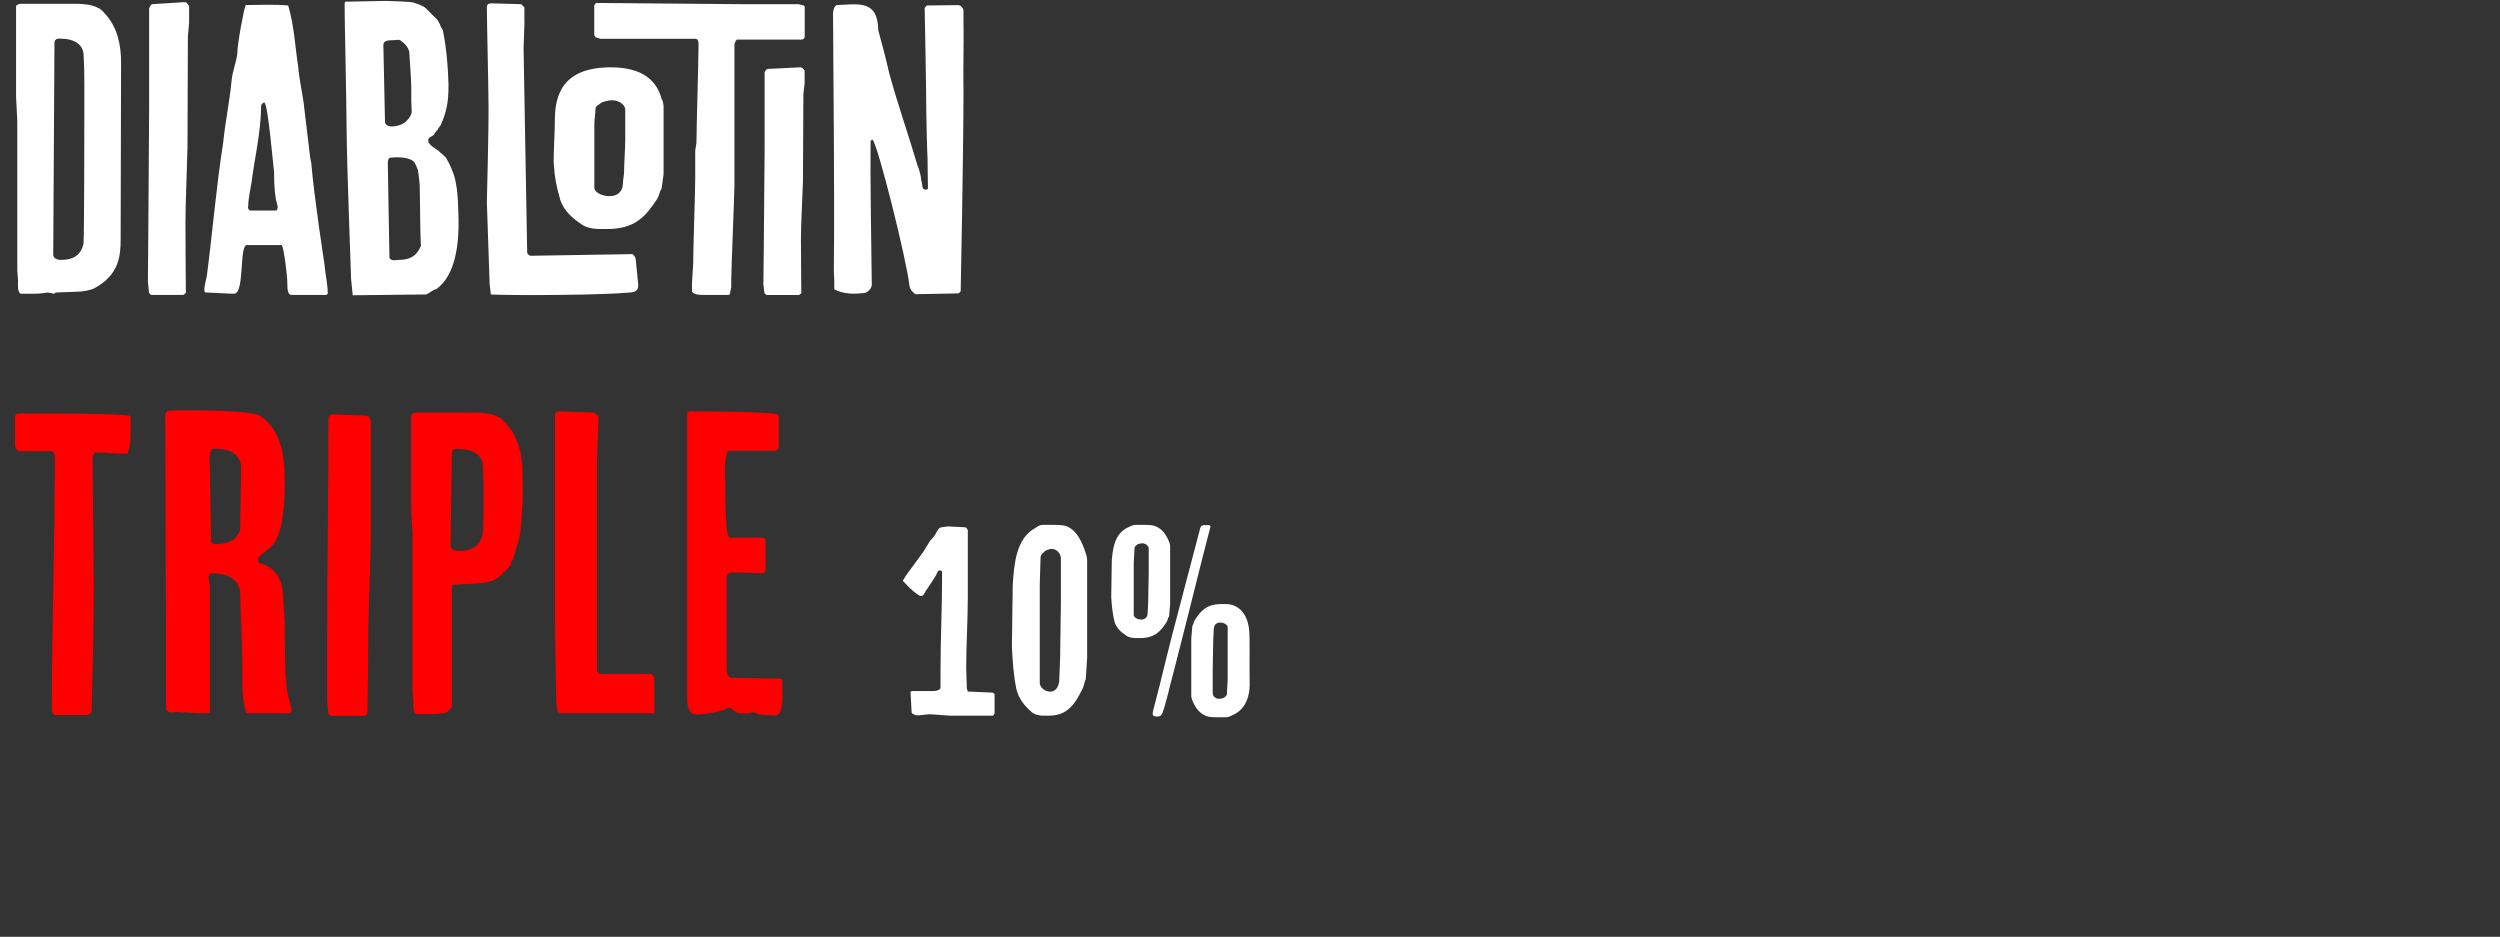 <svg xmlns="http://www.w3.org/2000/svg" width="467" height="175" viewBox="0 0 467 175" fill="none"><rect x="0" y="0" width="467" height="175" fill="#333333" stroke="none"/><g clip-path="url(#clip0_1754_5122)"><path d="M3.382 52.634C3.382 52.176 3.229 50.713 3.229 50.561V22.629C3.229 22.018 3 18.624 3 18.012V1.094C3.229 0.865 3.6 0.712 3.829 0.712H14.394C15.604 0.712 17.185 0.865 18.319 1.476C18.918 1.706 19.376 2.328 19.747 2.71C21.939 5.177 22.615 8.407 22.615 11.638C22.615 13.712 22.538 39.1 22.538 44.721C22.538 47.799 22.233 51.412 17.556 53.879C16.727 54.261 15.364 54.49 14.383 54.49C13.783 54.49 10.916 54.643 10.381 54.643L10.152 54.872L8.942 54.643C7.579 54.872 6.609 54.872 5.17 54.872H3.829C3.229 54.413 3.371 53.257 3.371 52.645L3.382 52.634ZM11.373 48.552C13.641 48.552 15.146 47.701 15.604 45.474C15.757 43.859 15.757 18.395 15.757 16.779C15.757 14.312 15.757 12.697 15.604 10.012C15.375 8.014 13.412 7.239 11.602 7.239C11.145 7.239 10.392 7.01 10.174 7.851C10.174 10.23 9.945 44.928 9.945 47.319V47.548C9.945 48.312 10.774 48.552 11.373 48.552Z" fill="white"></path><path d="M27.63 52.405L27.706 43.324L27.859 20.173V1.629C27.859 1.4 28.241 0.778 28.459 0.778L34.499 0.396C34.88 0.396 35.099 0.778 35.328 1.16V4.238L35.099 6.781L35.022 27.552L34.793 35.017C34.717 37.244 34.641 39.482 34.641 41.708C34.641 45.627 34.717 54.708 34.717 54.708L34.259 55.09H28.219L27.837 54.708L27.608 52.405H27.63Z" fill="white"></path><path d="M43.112 54.861C42.513 54.861 39.035 54.632 38.435 54.632C38.053 54.632 38.206 53.868 38.206 53.627C38.206 53.387 38.664 51.554 38.664 51.325C39.721 43.171 40.397 34.865 41.684 26.712C42.066 22.793 42.894 19.017 43.265 15.022C43.418 13.406 44.094 11.714 44.322 10.099C44.322 8.178 45.609 1.411 45.904 0.941C48.389 0.941 51.104 0.789 53.83 1.018C54.964 4.784 55.117 8.713 55.716 12.555C55.869 14.629 56.392 16.943 56.697 19.017L57.908 29.167C57.908 29.396 58.137 30.248 58.137 30.401C58.736 37.321 60.481 48.399 60.623 49.48C60.775 51.325 61.222 53.016 61.222 54.861L60.993 55.09H54.43C53.677 55.09 53.677 53.704 53.677 53.016C53.677 51.401 53.001 46.096 52.62 45.78H46.132C44.628 45.78 45.751 54.861 43.723 54.861H43.123H43.112ZM51.639 39.318L51.791 39.089C52.173 38.085 51.191 38.63 51.191 31.94C51.115 32.016 50.057 19.169 49.382 19.169C49 19.169 48.782 19.628 48.782 19.781C48.706 25.009 47.572 29.396 46.972 34.166C46.743 35.629 46.372 37.092 46.372 38.478C46.22 38.936 46.525 39.242 46.754 39.329H51.66L51.639 39.318Z" fill="white"></path><path d="M65.584 52.165C65.584 51.314 64.831 32.169 64.755 24.856C64.755 23.546 64.602 13.395 64.526 10.241C64.45 7.861 64.373 1.16 64.373 0.701L64.45 0.319L72.071 0.167C77.206 0.319 77.206 0.472 77.206 0.472C77.806 0.701 78.863 0.931 79.55 1.553C79.932 1.935 81.207 3.244 81.513 3.474C81.742 3.703 82.341 4.783 82.341 5.013L82.723 5.624C83.399 9.008 83.704 12.468 83.781 15.851C83.781 18.929 83.475 20.85 82.276 23.47C82.276 23.47 81.818 23.928 81.818 24.157C81.589 24.31 80.99 25.238 80.99 25.238C80.531 25.62 79.932 25.62 80.008 26.319C80.008 27.083 81.447 27.781 81.894 28.163C82.352 28.622 83.399 29.396 83.399 29.626C83.999 30.553 84.686 32.245 84.98 33.315C85.58 35.858 85.58 38.467 85.656 41.086C85.732 45.169 85.209 51.39 81.502 54.01C81.273 54.01 80.444 54.468 80.215 54.697C79.986 54.774 79.616 55.003 79.616 55.003L65.889 55.156L65.584 52.154V52.165ZM71.918 22.782C71.918 23.393 72.747 23.634 73.128 23.634C74.862 23.557 75.92 22.946 76.672 21.636C76.672 21.636 76.901 21.178 76.901 20.948C76.901 20.49 76.825 19.027 76.825 18.645V16.255C76.825 15.174 76.519 10.721 76.443 9.641C76.214 8.789 75.614 8.102 75.015 7.72C74.557 7.261 74.186 7.49 73.728 7.49C73.128 7.567 71.613 7.338 71.613 8.418L71.918 22.804V22.782ZM72.899 48.399C73.575 48.781 73.804 48.552 74.404 48.552C76.596 48.552 77.795 47.864 78.634 45.932C78.558 45.005 78.482 41.163 78.482 40.311C78.482 38.772 78.405 34.93 78.405 34.701C78.405 34.09 78.1 32.082 78.1 31.929C78.1 31.7 77.653 30.848 77.501 30.466C76.825 29.386 74.786 29.386 73.881 29.386C73.728 29.386 73.052 29.462 72.823 29.462C72.442 29.615 72.442 30.313 72.442 30.543L72.747 48.159L72.899 48.388V48.399Z" fill="white"></path><path d="M91.467 53.093C91.467 52.711 91.086 41.938 90.944 37.779C90.944 37.015 91.326 23.928 91.249 19.158C91.249 16.233 90.944 3.921 90.944 1.236C90.944 0.854 91.326 0.625 91.696 0.625L97.355 0.778L97.955 1.389V3.234C98.031 4.085 97.802 8.233 97.802 9.008L98.478 47.166C98.478 47.395 98.86 47.777 99.078 47.777L118.06 47.472C118.289 47.472 118.736 48.083 118.736 48.323L119.194 52.864C119.346 54.097 118.888 54.555 117.765 54.632C113.47 55.09 97.202 55.243 91.696 55.014L91.467 53.093Z" fill="white"></path><path d="M111.9 42.778C110.809 42.778 109.348 42.505 108.541 41.839C106.721 40.628 105.325 39.253 104.671 37.386C103.864 34.472 103.646 33.468 103.428 30.39V29.953C103.428 28.087 103.646 24.31 103.646 22.498C103.646 17.936 104.954 12.577 114.091 12.577C120.23 12.577 122.704 15.218 123.588 18.46C123.806 18.733 123.958 19.671 123.958 19.835V32.529L123.588 35.236C123.152 35.836 123.152 36.611 122.715 37.222C120.666 40.355 118.627 42.778 113.513 42.778H111.91H111.9ZM113.873 36.633C115.77 36.633 116.359 35.323 116.359 34.352C116.359 33.773 116.577 32.649 116.577 32.114C116.577 30.608 116.795 27.716 116.795 26.122V20.479C116.795 19.649 115.77 18.733 114.309 18.733H114.091C113.731 18.733 112.706 19.027 112.706 19.027C112.488 19.027 111.682 19.66 111.463 19.802C111.463 19.802 111.245 20.097 111.245 20.239C111.245 21.068 111.027 22.291 111.027 23.12V35.192C111.245 36.12 112.706 36.644 113.873 36.644V36.633Z" fill="white"></path><path d="M129.257 53.016C129.257 52.558 129.486 49.709 129.486 49.251C129.486 46.784 129.868 35.629 129.868 33.326V28.098C129.868 27.945 130.097 26.864 130.097 26.712C130.097 23.939 130.478 11.562 130.478 8.866V8.255C130.478 7.873 130.478 7.25 129.879 7.25H112.216C111.987 7.25 111.616 7.021 111.387 7.021C111.235 7.021 111.006 6.563 111.006 6.563V1.018C111.006 1.018 111.235 0.56 111.387 0.56H112.445C113.808 0.56 138.034 0.789 139.463 0.789H149.112C149.341 0.789 149.94 1.018 150.169 1.018L150.322 1.247V6.803C150.322 7.13 150.06 7.392 149.744 7.392H137.653L137.424 7.621L137.195 8.233V34.548C137.195 36.24 136.595 50.473 136.595 52.165V53.628C136.595 53.78 136.366 54.632 136.366 54.861L136.213 55.09H131.307C130.849 55.09 129.65 55.09 129.268 54.479V53.016H129.257Z" fill="white"></path><path d="M142.603 52.994L142.679 45.932L142.832 27.934V13.526C142.832 13.352 143.213 12.871 143.431 12.871L149.471 12.577C149.853 12.577 150.071 12.871 150.3 13.177V15.567L150.071 17.543L149.995 33.686L149.766 39.493C149.69 41.228 149.613 42.964 149.613 44.699C149.613 47.744 149.69 54.806 149.69 54.806L149.232 55.101H143.191L142.81 54.806L142.581 53.016L142.603 52.994Z" fill="white"></path><path d="M155.839 52.329C155.839 52.099 155.763 50.79 155.763 50.79C155.915 34.865 155.686 18.634 155.61 2.633C155.61 2.175 155.763 0.942 156.439 0.942C160.364 0.789 163.983 -0.063 164.06 5.635C164.812 8.407 165.488 10.94 166.099 13.636C167.68 19.486 169.642 24.943 171.376 30.87C171.605 31.252 172.052 32.944 172.052 33.337C172.052 33.566 172.281 34.417 172.281 34.647C172.281 35.029 172.51 35.498 172.88 35.411C173.109 35.411 173.338 35.411 173.338 35.181C173.338 34.33 173.262 30.335 173.262 29.484C173.186 28.633 173.033 21.636 173.033 20.796C173.033 17.87 172.804 4.412 172.728 1.487L173.109 1.029L178.921 0.952C179.52 0.952 179.749 1.411 179.978 1.804V3.648C180.055 8.265 179.902 12.73 179.978 17.347C179.978 28.502 179.455 54.424 179.455 54.424L179.073 54.806L171.005 54.959C171.005 54.959 170.482 54.577 170.329 54.348C170.1 54.119 169.871 53.497 169.871 53.267C169.348 48.498 163.983 27.039 163.002 26.111H162.85L162.621 26.34C162.544 33.959 162.773 45.649 162.85 53.191C162.85 53.879 162.021 54.73 161.421 54.73C159.535 54.959 157.572 54.959 155.839 54.042V52.35V52.329Z" fill="white"></path></g><path d="M16.48 133.56H10.24C10.08 133.56 9.68 133 9.68 132.76C9.68 117.24 10.24 101.48 10.24 85.96C10.24 85.08 10.32 85.08 9.84 84.28H3.6C3.2 84.28 2.8 83.48 2.8 83.32V77.88C2.8 77.64 2.96 77.48 3.2 77.24C11.68 77.24 21.04 77.24 24.16 77.64L24.4 77.88C24.32 80.76 24.64 82.92 23.76 84.76C21.36 84.76 19.76 84.52 17.92 84.52C17.52 84.52 17.52 84.92 17.28 85.32C17.28 86.36 17.52 107.16 17.52 109.8C17.52 119.88 17.12 130.76 17.12 133L16.48 133.56ZM39.188 109.32V133C39.188 133.4 37.428 133.16 37.508 133.24C37.108 133.24 33.347 133 32.947 133C32.708 133 32.468 133.08 32.148 133.08C31.668 133.08 31.108 132.92 31.027 132.44C31.027 113.16 30.867 88.12 30.867 78.36C30.707 76.92 31.108 76.68 32.227 76.68C38.148 76.6 47.028 76.68 48.627 77.72C52.788 80.52 53.188 85.72 53.188 90.28C53.188 93.16 53.028 99.32 50.947 101.8C50.307 102.6 48.227 103.88 48.227 104.36C48.227 105.64 48.708 105 49.748 105.64C50.947 106.28 52.388 107.48 52.788 110.2C52.788 110.36 53.188 115.88 53.188 116.04C53.188 121.88 53.188 127.32 53.828 130.04C53.987 130.92 54.468 131.8 54.468 132.76C54.388 133.48 53.428 133.24 52.947 133.24H46.068C45.188 131 45.267 128.04 45.267 125.72C45.267 119.8 44.867 112.52 44.867 111C44.867 107.4 40.867 107.08 39.828 107.08C39.188 107.08 38.947 107.32 38.947 107.88C38.947 108.12 39.188 109.16 39.188 109.32ZM39.428 101.24C39.587 101.64 39.987 101.64 40.468 101.64C42.388 101.64 44.227 101 44.867 98.92C44.867 94.84 45.028 92.84 45.028 86.76C44.468 84.44 42.388 83.8 39.987 83.8C38.867 83.8 39.188 86.76 39.188 87.24C39.188 89.24 39.428 99.16 39.428 101.24ZM61.346 133.32L61.106 130.92V121.48C61.106 106.84 61.346 92.92 61.346 78.28C61.346 78.04 61.746 77.4 61.986 77.4L68.386 77.64C68.786 77.64 69.026 78.04 69.266 78.44V98.52C69.266 105.56 68.786 112.68 68.786 119.8C68.786 123.88 68.626 133.32 68.626 133.32L68.146 133.72H61.746L61.346 133.32ZM77.689 133.4C77.049 132.92 77.209 131.72 77.209 131.08C77.209 130.6 77.049 129.08 77.049 128.92V99.88C77.049 99.24 76.809 95.72 76.809 95.08V77.48C77.049 77.24 77.449 77.08 77.689 77.08H88.889C90.169 77.08 91.849 77.24 93.049 77.88C93.689 78.12 94.169 78.76 94.569 79.16C96.889 81.72 97.609 85.08 97.609 88.44C97.609 90.6 97.769 92.92 97.529 95.08C97.529 95.24 97.369 97.56 97.369 97.8C97.369 97.96 97.129 99.48 97.129 99.72C96.889 101.24 96.249 102.92 95.849 104.36C95.849 104.36 95.369 105.24 95.369 105.4C95.369 105.64 95.209 105.8 95.209 105.8C94.329 106.68 93.289 107.96 92.249 108.36C91.369 108.76 89.929 109 88.889 109C88.249 109 85.209 109.24 84.649 109.24L84.409 109.4V132.12C84.409 132.12 84.009 132.28 84.009 132.52C83.769 132.76 83.529 133.16 83.129 133.16C81.689 133.4 80.649 133.4 79.129 133.4H77.689ZM84.169 101.64V101.88C84.169 102.68 85.049 102.92 85.689 102.92C88.089 102.92 89.689 102.04 90.169 99.72C90.329 97.96 90.329 95.48 90.329 93.8C90.329 91.24 90.329 89.56 90.169 86.76C89.929 84.68 87.849 83.88 85.929 83.88C85.449 83.88 84.649 83.64 84.409 84.52C84.409 87 84.169 99.08 84.169 101.64ZM104.078 132.44L103.918 131.24C103.918 130.84 103.678 119.64 103.678 115.32V77.48C103.678 77.08 104.158 76.84 104.558 76.84L111.038 77.08L111.758 77.72V79.64C111.758 80.52 111.518 84.84 111.518 85.64V125.24C111.518 125.48 111.918 125.88 112.158 125.88H121.598C121.838 125.88 122.238 126.52 122.238 126.76V133.24H104.958C104.398 133.24 104.158 133 104.078 132.44ZM128.371 130.2V77.08L128.771 76.84C133.811 76.84 141.891 76.92 145.011 77.32L145.491 77.72V83.56C145.331 83.64 145.251 84.04 145.011 84.2H135.971C135.171 86.36 135.491 89.08 135.491 90.28C135.491 92.92 135.411 100.44 136.371 100.44H141.971C142.451 100.44 143.011 100.44 143.011 101V106.44C143.011 106.68 142.851 106.92 142.611 107.08C140.691 107.08 138.771 106.92 136.931 106.92C136.531 106.92 135.731 107.08 135.731 107.72V124.68C135.731 125.08 135.731 126.36 136.531 126.6C137.411 126.6 142.531 126.76 145.651 126.76L146.131 126.92V128.36C146.131 128.92 146.531 133.64 144.851 133.64C143.891 133.64 142.931 133.48 141.811 133.48C141.411 133.32 140.771 132.92 140.771 133.08C140.771 133 140.291 133.16 139.971 133.24C136.531 133.56 137.331 132.2 135.971 132.2C135.571 132.84 131.411 133.48 130.051 133.48C128.371 133.48 128.371 131.16 128.371 130.2Z" fill="#FF0000"></path><path d="M170.287 133.04L170.087 129.24L170.337 129.09H174.187C175.237 129.09 175.687 128.79 175.687 128.39V125.89C175.687 118.79 175.987 113.94 175.987 106.94C175.987 106.44 175.287 106.39 175.087 106.94C174.737 107.89 173.037 110.14 172.787 110.64C172.187 112.04 171.387 110.94 170.737 110.54C170.387 110.24 169.937 109.84 169.937 109.84L168.637 108.49L169.287 107.44C169.287 107.44 171.587 104.29 172.537 102.99L173.787 100.94C174.887 99.94 174.937 99.14 175.437 98.69C175.487 98.49 176.937 98.34 177.037 98.34L180.237 98.49C180.487 98.49 180.637 98.74 180.787 98.99V111.54C180.787 115.94 180.487 120.39 180.487 124.84C180.487 125.94 180.637 128.44 180.587 128.54L180.787 129.19L182.287 129.24L185.487 129.39L185.787 129.64V133.29C185.687 133.34 185.637 133.59 185.487 133.69H177.837C177.287 133.69 176.887 133.64 175.437 133.54L174.087 133.44C173.287 133.34 171.587 133.74 171.087 133.59C170.587 133.44 170.287 133.24 170.287 133.04ZM195.927 133.69H194.827C194.077 133.69 193.077 133.44 192.527 132.84C191.277 131.74 190.327 130.49 189.877 128.79C189.327 126.14 189.177 123.74 189.027 120.94V120.54C189.027 118.84 189.177 110.94 189.177 109.29C189.427 105.64 189.727 100.59 193.377 98.64C193.827 98.34 194.227 98.04 194.827 98.04H196.327C197.027 98.04 198.027 98.04 198.877 98.19C201.127 98.79 202.227 101.44 202.827 103.39C202.977 103.64 203.077 104.49 203.077 104.64V122.89L202.827 126.84C202.527 127.39 202.527 128.09 202.227 128.64C200.827 131.49 199.427 133.69 195.927 133.69ZM194.227 127.69C194.377 128.64 195.377 129.19 196.177 129.19C197.477 129.19 197.877 127.84 197.877 126.84C197.877 126.24 198.027 123.59 198.027 123.04C198.027 121.49 198.177 114.04 198.177 112.39V104.34C198.177 103.49 197.477 102.54 196.477 102.54H196.327C196.077 102.54 195.377 102.84 195.377 102.84C195.227 102.84 194.677 103.49 194.527 103.64C194.527 103.64 194.377 103.94 194.377 104.09C194.377 104.94 194.227 108.44 194.227 109.29V127.69ZM212.982 119.19H212.132C211.532 119.19 210.732 119.04 210.332 118.69C209.332 118.04 208.582 117.29 208.232 116.29C207.832 114.69 207.682 113.29 207.582 111.64V111.39C207.582 110.39 207.682 105.69 207.682 104.69C207.882 102.54 208.132 99.54 210.982 98.39C211.332 98.24 211.632 98.04 212.132 98.04H213.282C213.832 98.04 214.632 98.04 215.282 98.14C217.032 98.49 217.932 100.04 218.382 101.19C218.482 101.34 218.582 101.89 218.582 101.94V112.79L218.382 115.14C218.132 115.44 218.132 115.89 217.932 116.19C216.832 117.89 215.732 119.19 212.982 119.19ZM215.432 132.64L216.682 127.79C216.982 126.64 218.082 121.99 218.632 119.89C219.482 116.54 223.382 101.84 224.232 98.54C224.432 98.19 224.482 98.19 224.832 98.09H225.932L226.132 98.34C225.932 99.19 224.832 103.24 224.632 104.14C223.882 107.19 219.282 125.49 218.432 128.59C218.332 129.19 217.432 132.49 217.182 133.09C216.982 133.54 216.832 133.84 216.282 133.84C215.332 133.84 215.182 133.69 215.432 132.64ZM211.782 105.09V114.94C211.932 115.44 212.582 115.74 213.182 115.74C214.082 115.74 214.382 115.04 214.382 114.49C214.382 114.19 214.482 112.74 214.482 112.44C214.482 111.59 214.582 107.64 214.582 106.74V102.49C214.582 102.04 214.082 101.49 213.382 101.49H213.282C213.082 101.49 212.582 101.64 212.582 101.64C212.482 101.64 212.082 102.04 212.032 102.09C212.032 102.09 211.932 102.24 211.932 102.34C211.932 102.79 211.782 104.64 211.782 105.09ZM222.532 130.09V119.24L222.732 116.89C222.982 116.59 222.982 116.14 223.182 115.84C224.282 114.14 225.382 112.84 228.132 112.84H228.982C231.232 112.84 233.182 114.49 233.382 118.19C233.482 120.69 233.382 123.44 233.432 127.34C233.532 129.49 232.982 132.49 230.132 133.64C229.782 133.79 229.482 133.99 228.982 133.99H227.832C227.282 133.99 226.482 133.99 225.832 133.89C224.082 133.54 223.182 131.99 222.732 130.84C222.632 130.69 222.532 130.14 222.532 130.09ZM226.532 129.54C226.532 129.99 227.032 130.54 227.732 130.54H227.832C228.032 130.54 228.532 130.39 228.532 130.39C228.632 130.39 229.032 129.99 229.082 129.94C229.082 129.94 229.182 129.79 229.182 129.69C229.182 129.24 229.332 127.39 229.332 126.94V117.09C229.182 116.59 228.532 116.29 227.932 116.29C227.032 116.29 226.732 116.99 226.732 117.54C226.732 117.84 226.632 119.29 226.632 119.59C226.632 120.44 226.532 124.39 226.532 125.29V129.54Z" fill="white"></path><defs><clipPath id="clip0_1754_5122"><rect width="177" height="55" fill="white" transform="translate(3 0.167)"></rect></clipPath></defs></svg>